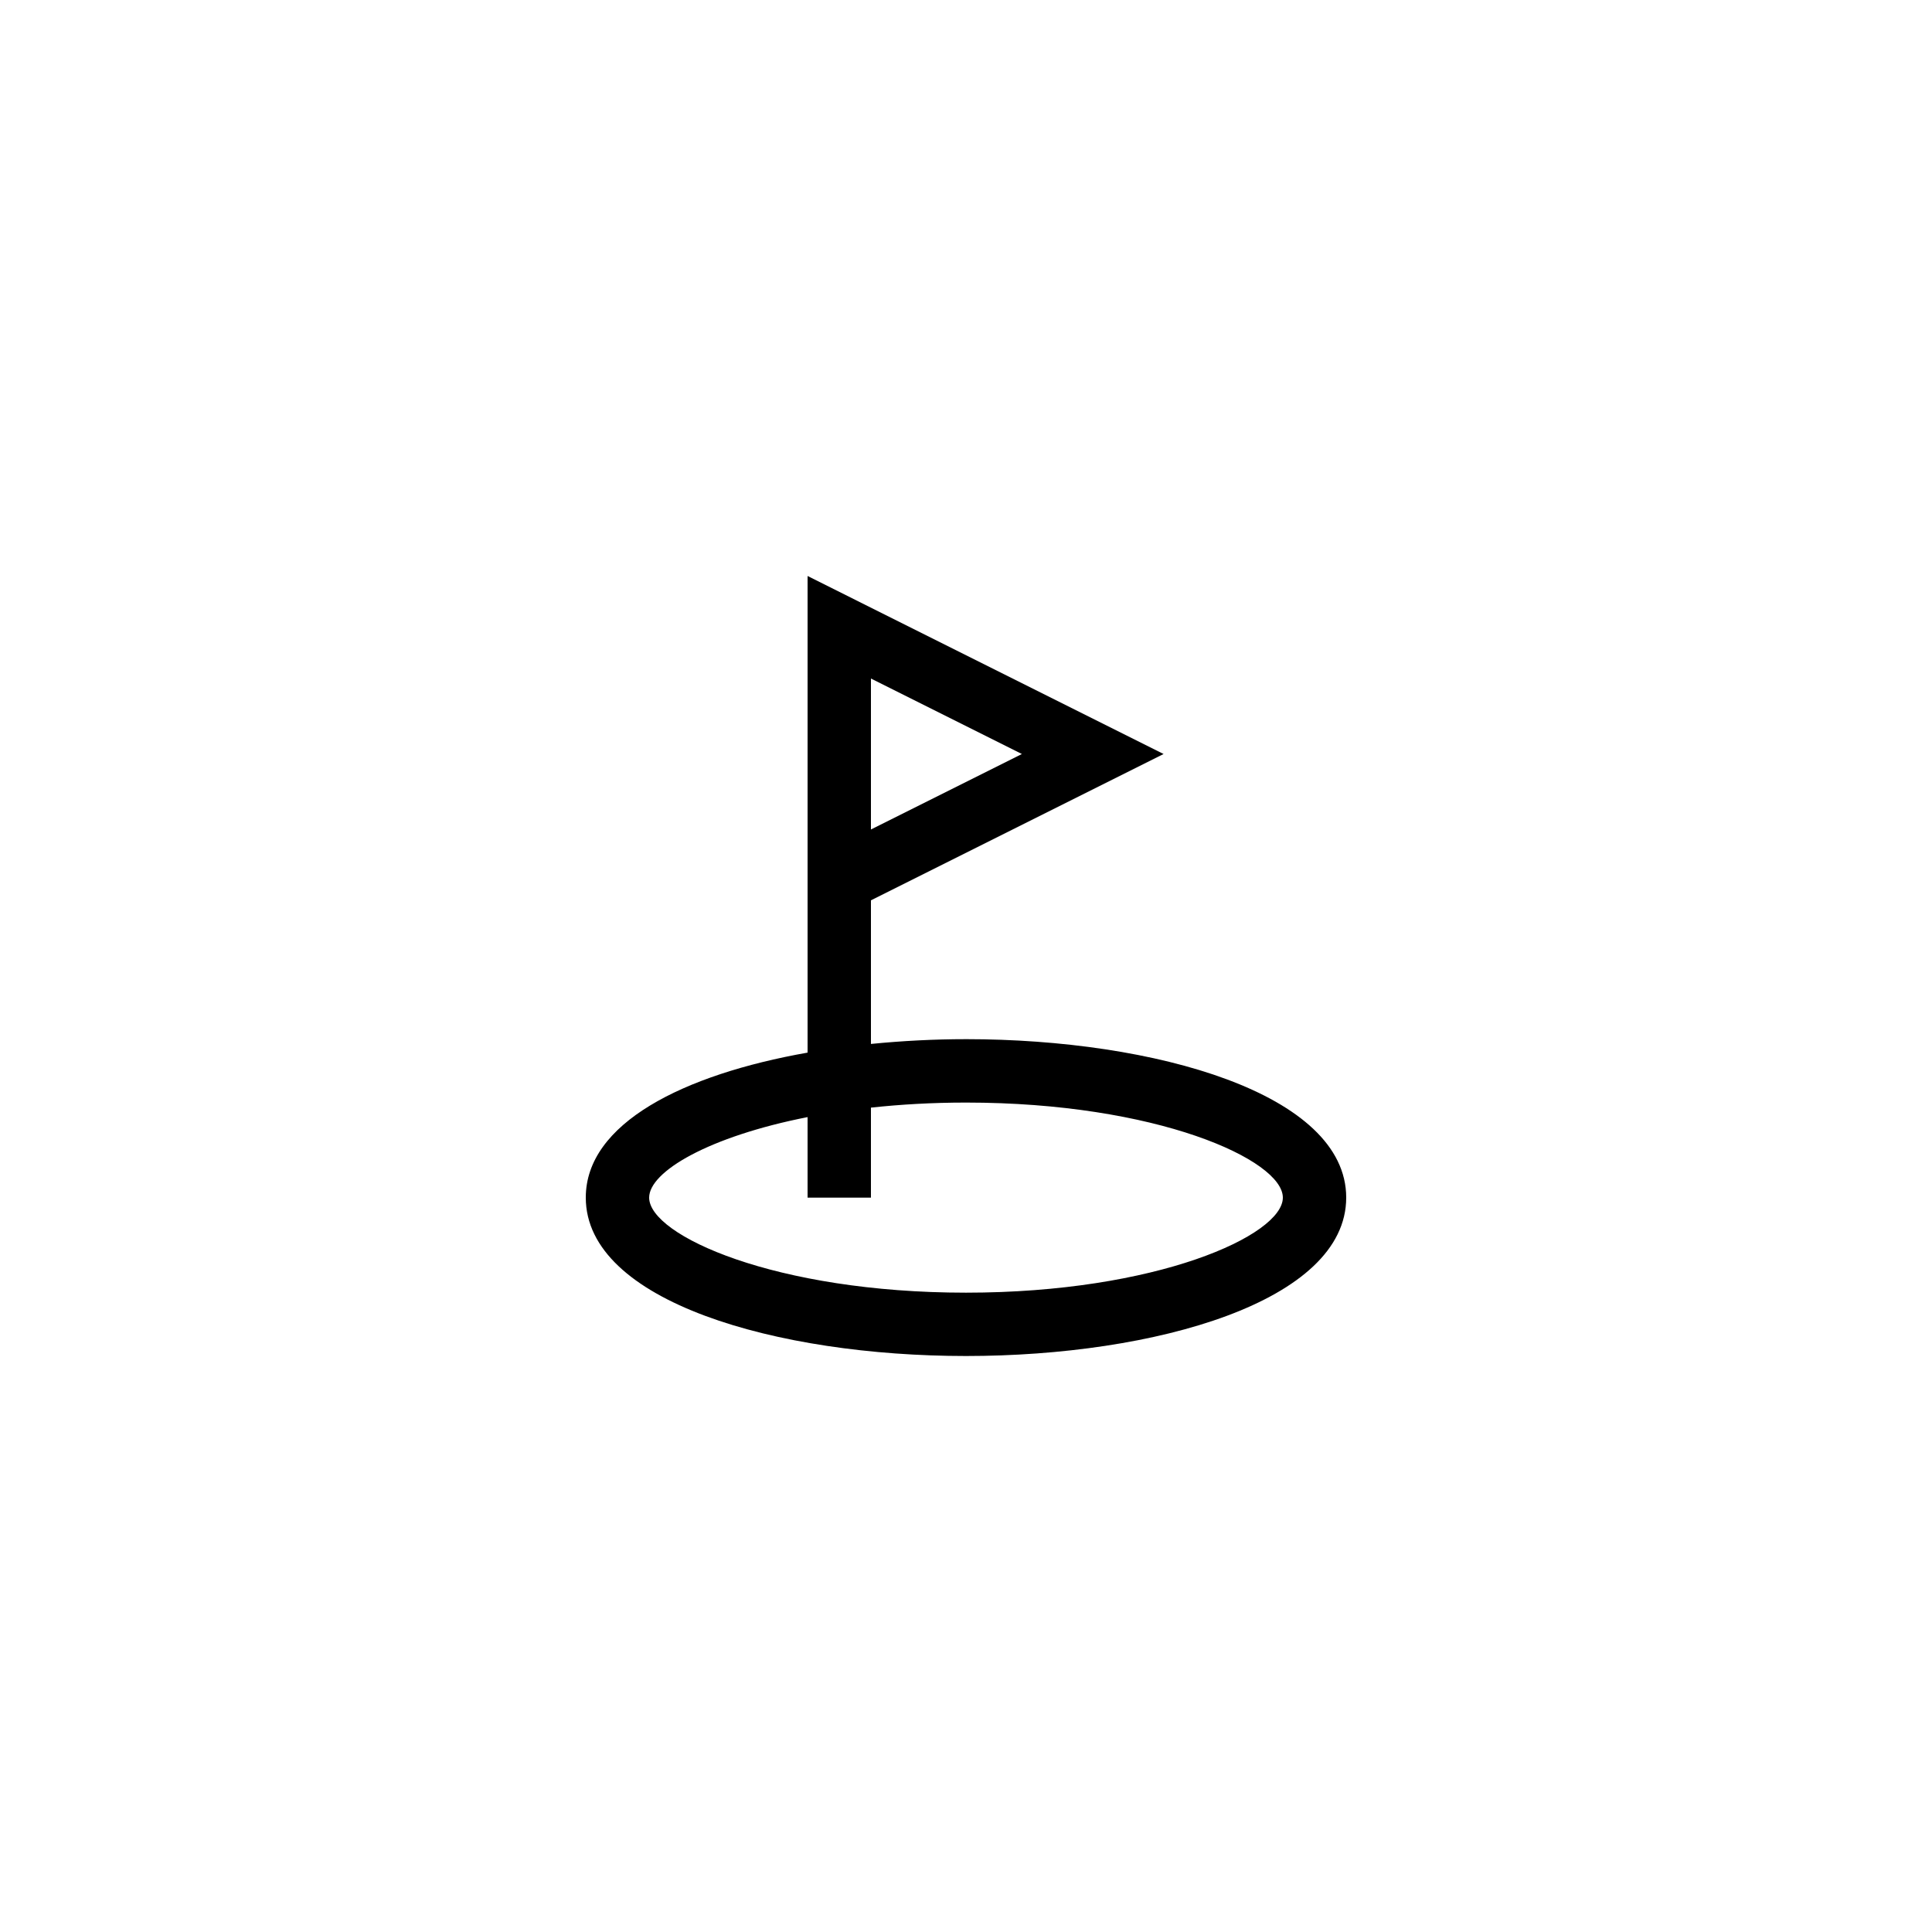 <?xml version="1.0" encoding="UTF-8"?>
<!-- Uploaded to: SVG Repo, www.svgrepo.com, Generator: SVG Repo Mixer Tools -->
<svg fill="#000000" width="800px" height="800px" version="1.1" viewBox="144 144 512 512" xmlns="http://www.w3.org/2000/svg">
 <path d="m400 419.39c-8.469 0-16.934 0.449-25.191 1.266v-38.059l77.555-38.777-94.348-47.176v126.31c-32.953 5.824-58.777 18.758-58.777 38.418 0 27.562 50.691 41.984 100.76 41.984s100.76-14.418 100.76-41.984c0-27.562-50.695-41.984-100.76-41.984zm-25.191-95.57 40 20-40 20zm25.191 162.75c-50.48 0-83.969-15.16-83.969-25.191 0-6.883 15.773-16.18 41.984-21.336v21.336h16.793v-23.848c7.809-0.844 16.215-1.34 25.191-1.34 50.48 0 83.969 15.16 83.969 25.191-0.004 10.023-33.492 25.188-83.969 25.188z"/>
</svg>